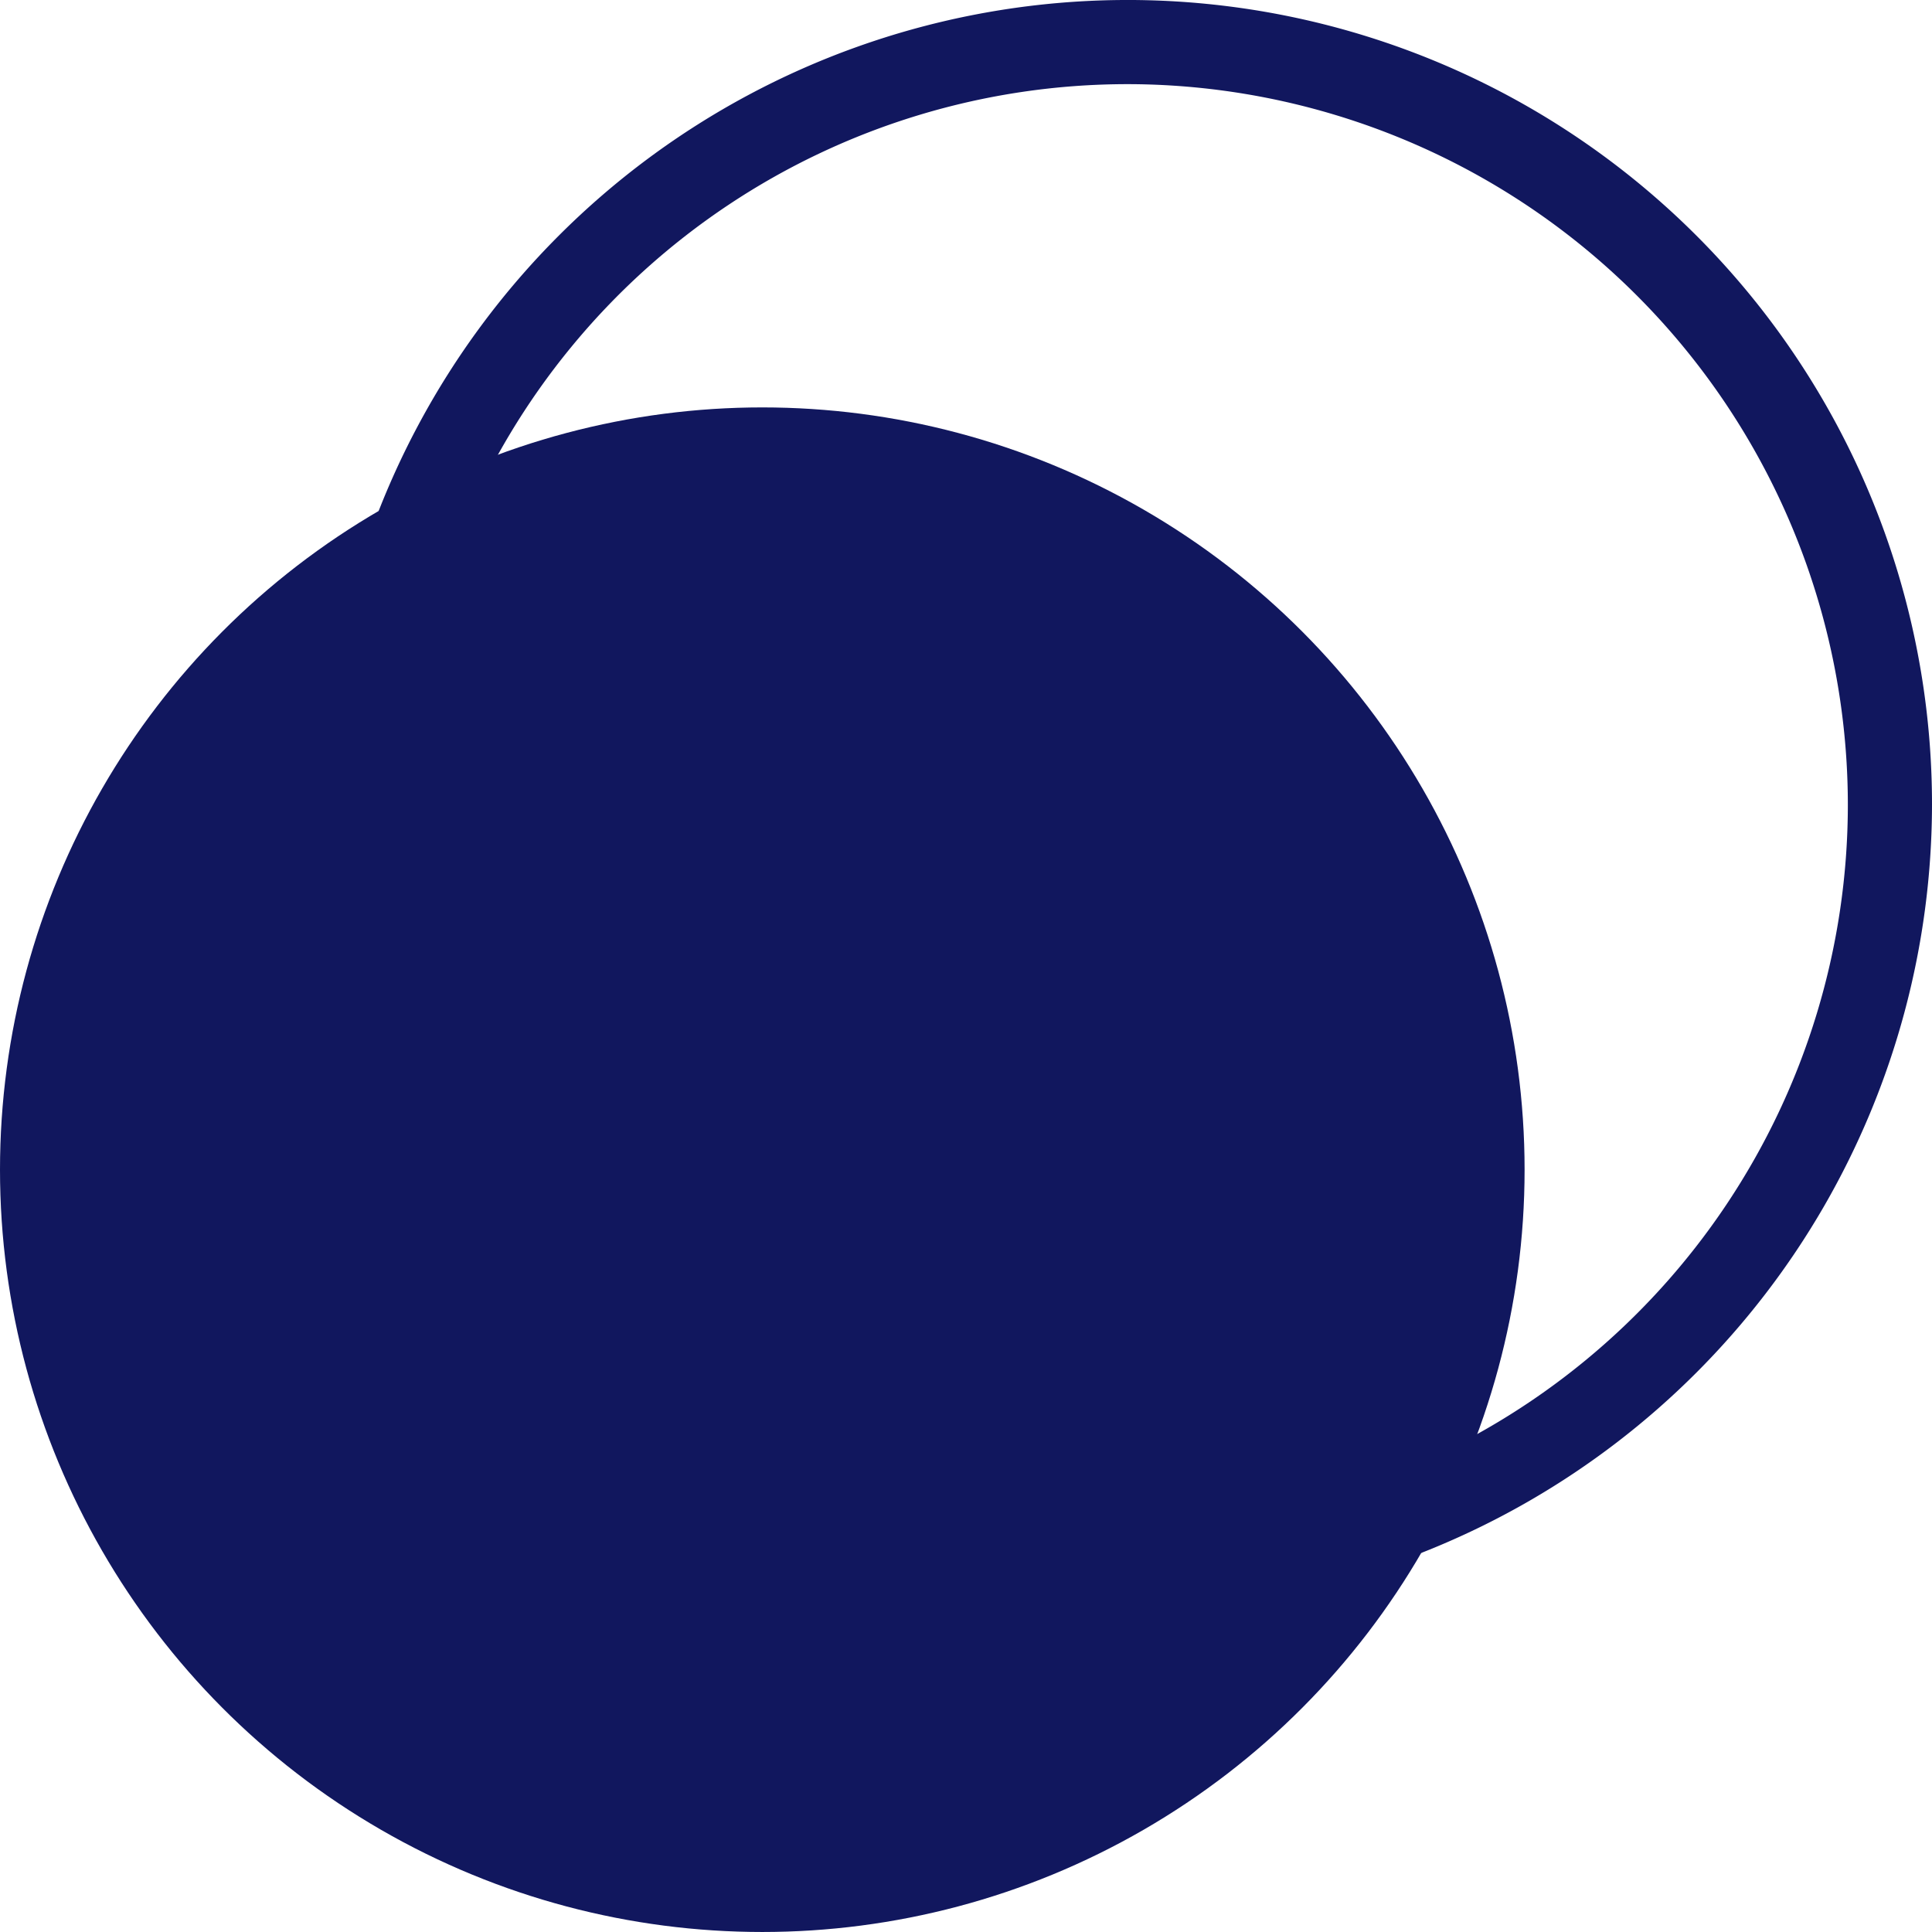   <svg xmlns="http://www.w3.org/2000/svg" viewBox="0 0 277.434 277.434" width="100%" style="vertical-align: middle; max-width: 100%; width: 100%;">
   <g>
    <g>
     <path d="M161.926,231.015A115.508,115.508,0,1,1,277.434,115.508,115.638,115.638,0,0,1,161.926,231.015Zm0-218.931A103.424,103.424,0,1,0,265.35,115.508,103.541,103.541,0,0,0,161.926,12.084Z" fill="rgb(17,23,94)">
     </path>
     <circle cx="109.465" cy="167.968" r="109.465" fill="rgb(17,23,94)">
     </circle>
    </g>
   </g>
  </svg>
